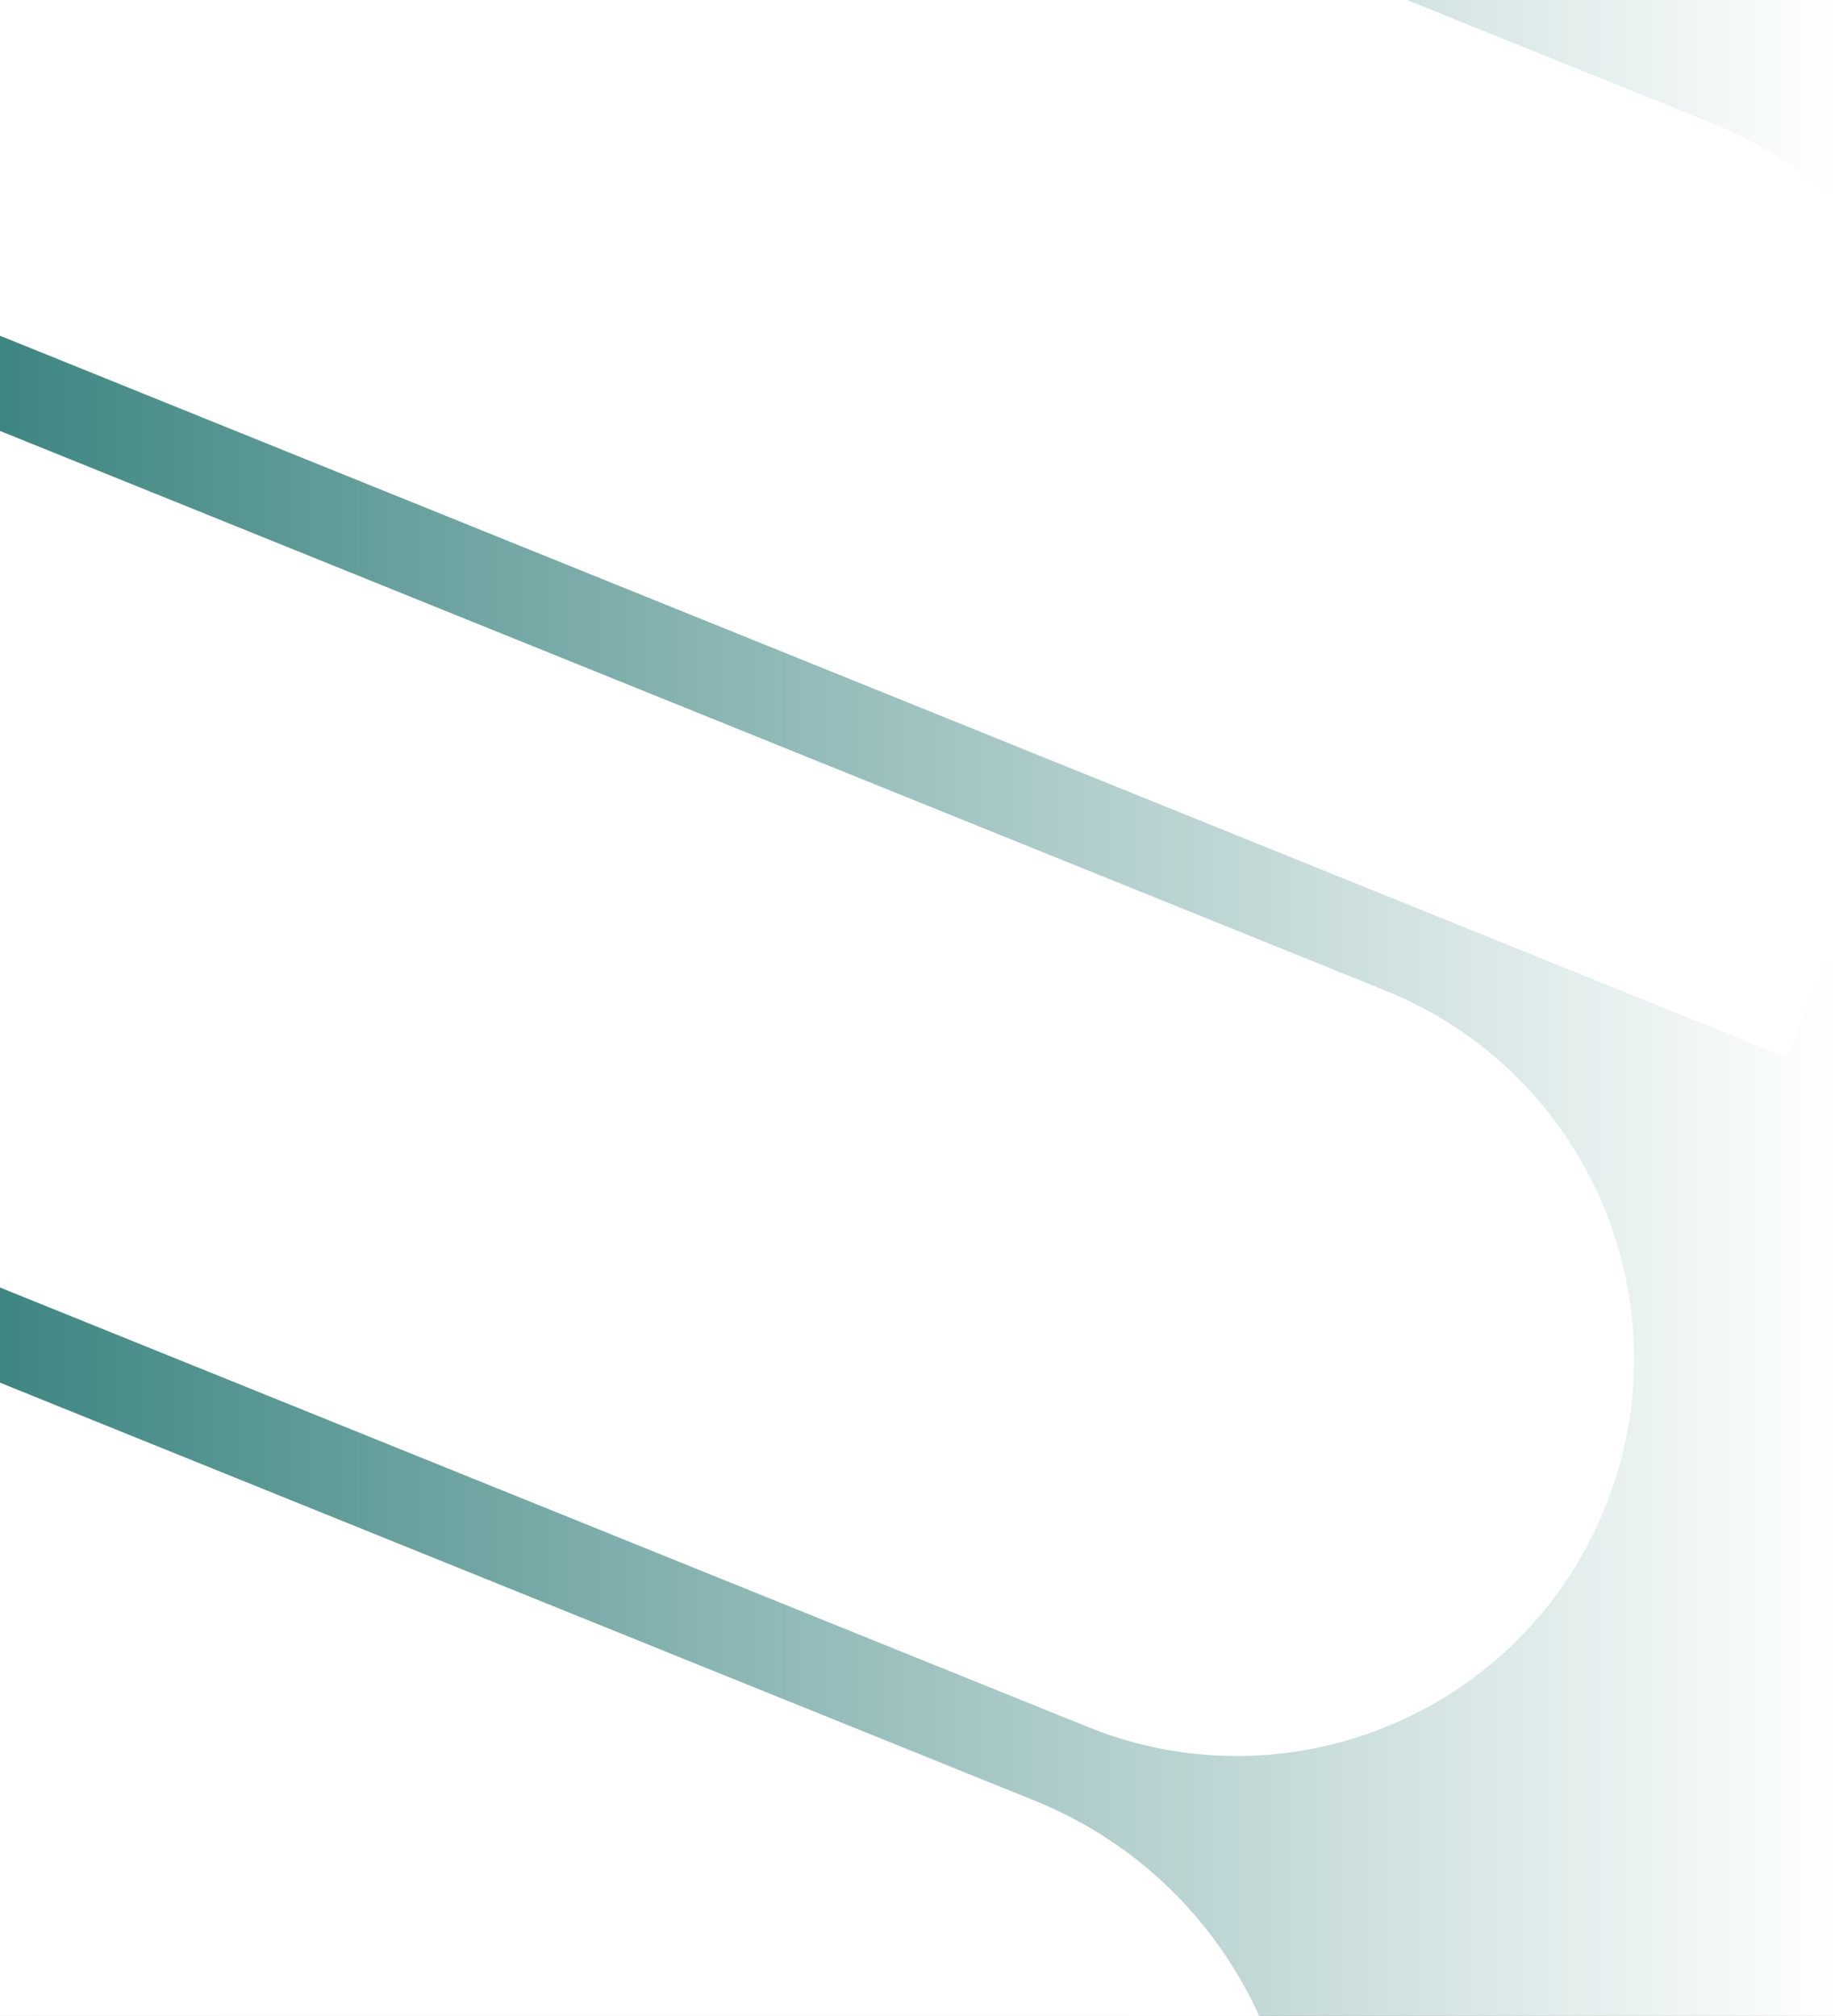 <svg width="243" height="267" viewBox="0 0 243 267" fill="none" xmlns="http://www.w3.org/2000/svg">
<rect x="0" y="0" width="243" height="267" fill="#333333" stroke="none"/>
<g clip-path="url(#clip0_948_2148)">
<rect width="243" height="267" fill="url(#paint0_linear_948_2148)"/>
<g clip-path="url(#clip1_948_2148)">
<g clip-path="url(#clip2_948_2148)">
<path d="M236.627 140.072L-36.994 29.522C-65.421 18.037 -79.156 -14.319 -67.67 -42.747C-56.185 -71.175 -23.828 -84.91 4.599 -73.424L226.747 16.329C255.175 27.815 268.909 60.171 257.423 88.599L236.627 140.072Z" fill="white"/>
<path d="M-112.547 68.327C-123.428 95.258 -110.416 125.912 -83.484 136.793L144.081 228.735C171.013 239.616 201.666 226.605 212.547 199.673C223.428 172.742 210.417 142.088 183.485 131.207L-44.081 39.265C-71.012 28.384 -101.665 41.395 -112.547 68.327Z" fill="white"/>
<path d="M-157.424 179.4C-168.909 207.828 -155.175 240.184 -126.747 251.67L95.4 341.423C123.828 352.909 156.185 339.175 167.67 310.747C179.156 282.319 165.421 249.963 136.993 238.477L-136.627 127.927L-157.424 179.4Z" fill="white"/>
</g>
</g>
</g>
<defs>
<linearGradient id="paint0_linear_948_2148" x1="-3.21469e-07" y1="134" x2="243" y2="134" gradientUnits="userSpaceOnUse">
<stop stop-color="#3E8682"/>
<stop offset="1" stop-color="white"/>
</linearGradient>
<clipPath id="clip0_948_2148">
<rect width="243" height="267" fill="white"/>
</clipPath>
<clipPath id="clip1_948_2148">
<rect width="374" height="374" fill="white" transform="translate(-53.332 -109.435) rotate(22)"/>
</clipPath>
<clipPath id="clip2_948_2148">
<rect width="374" height="374" fill="white" transform="translate(-53.332 -109.435) rotate(22)"/>
</clipPath>
</defs>
</svg>
